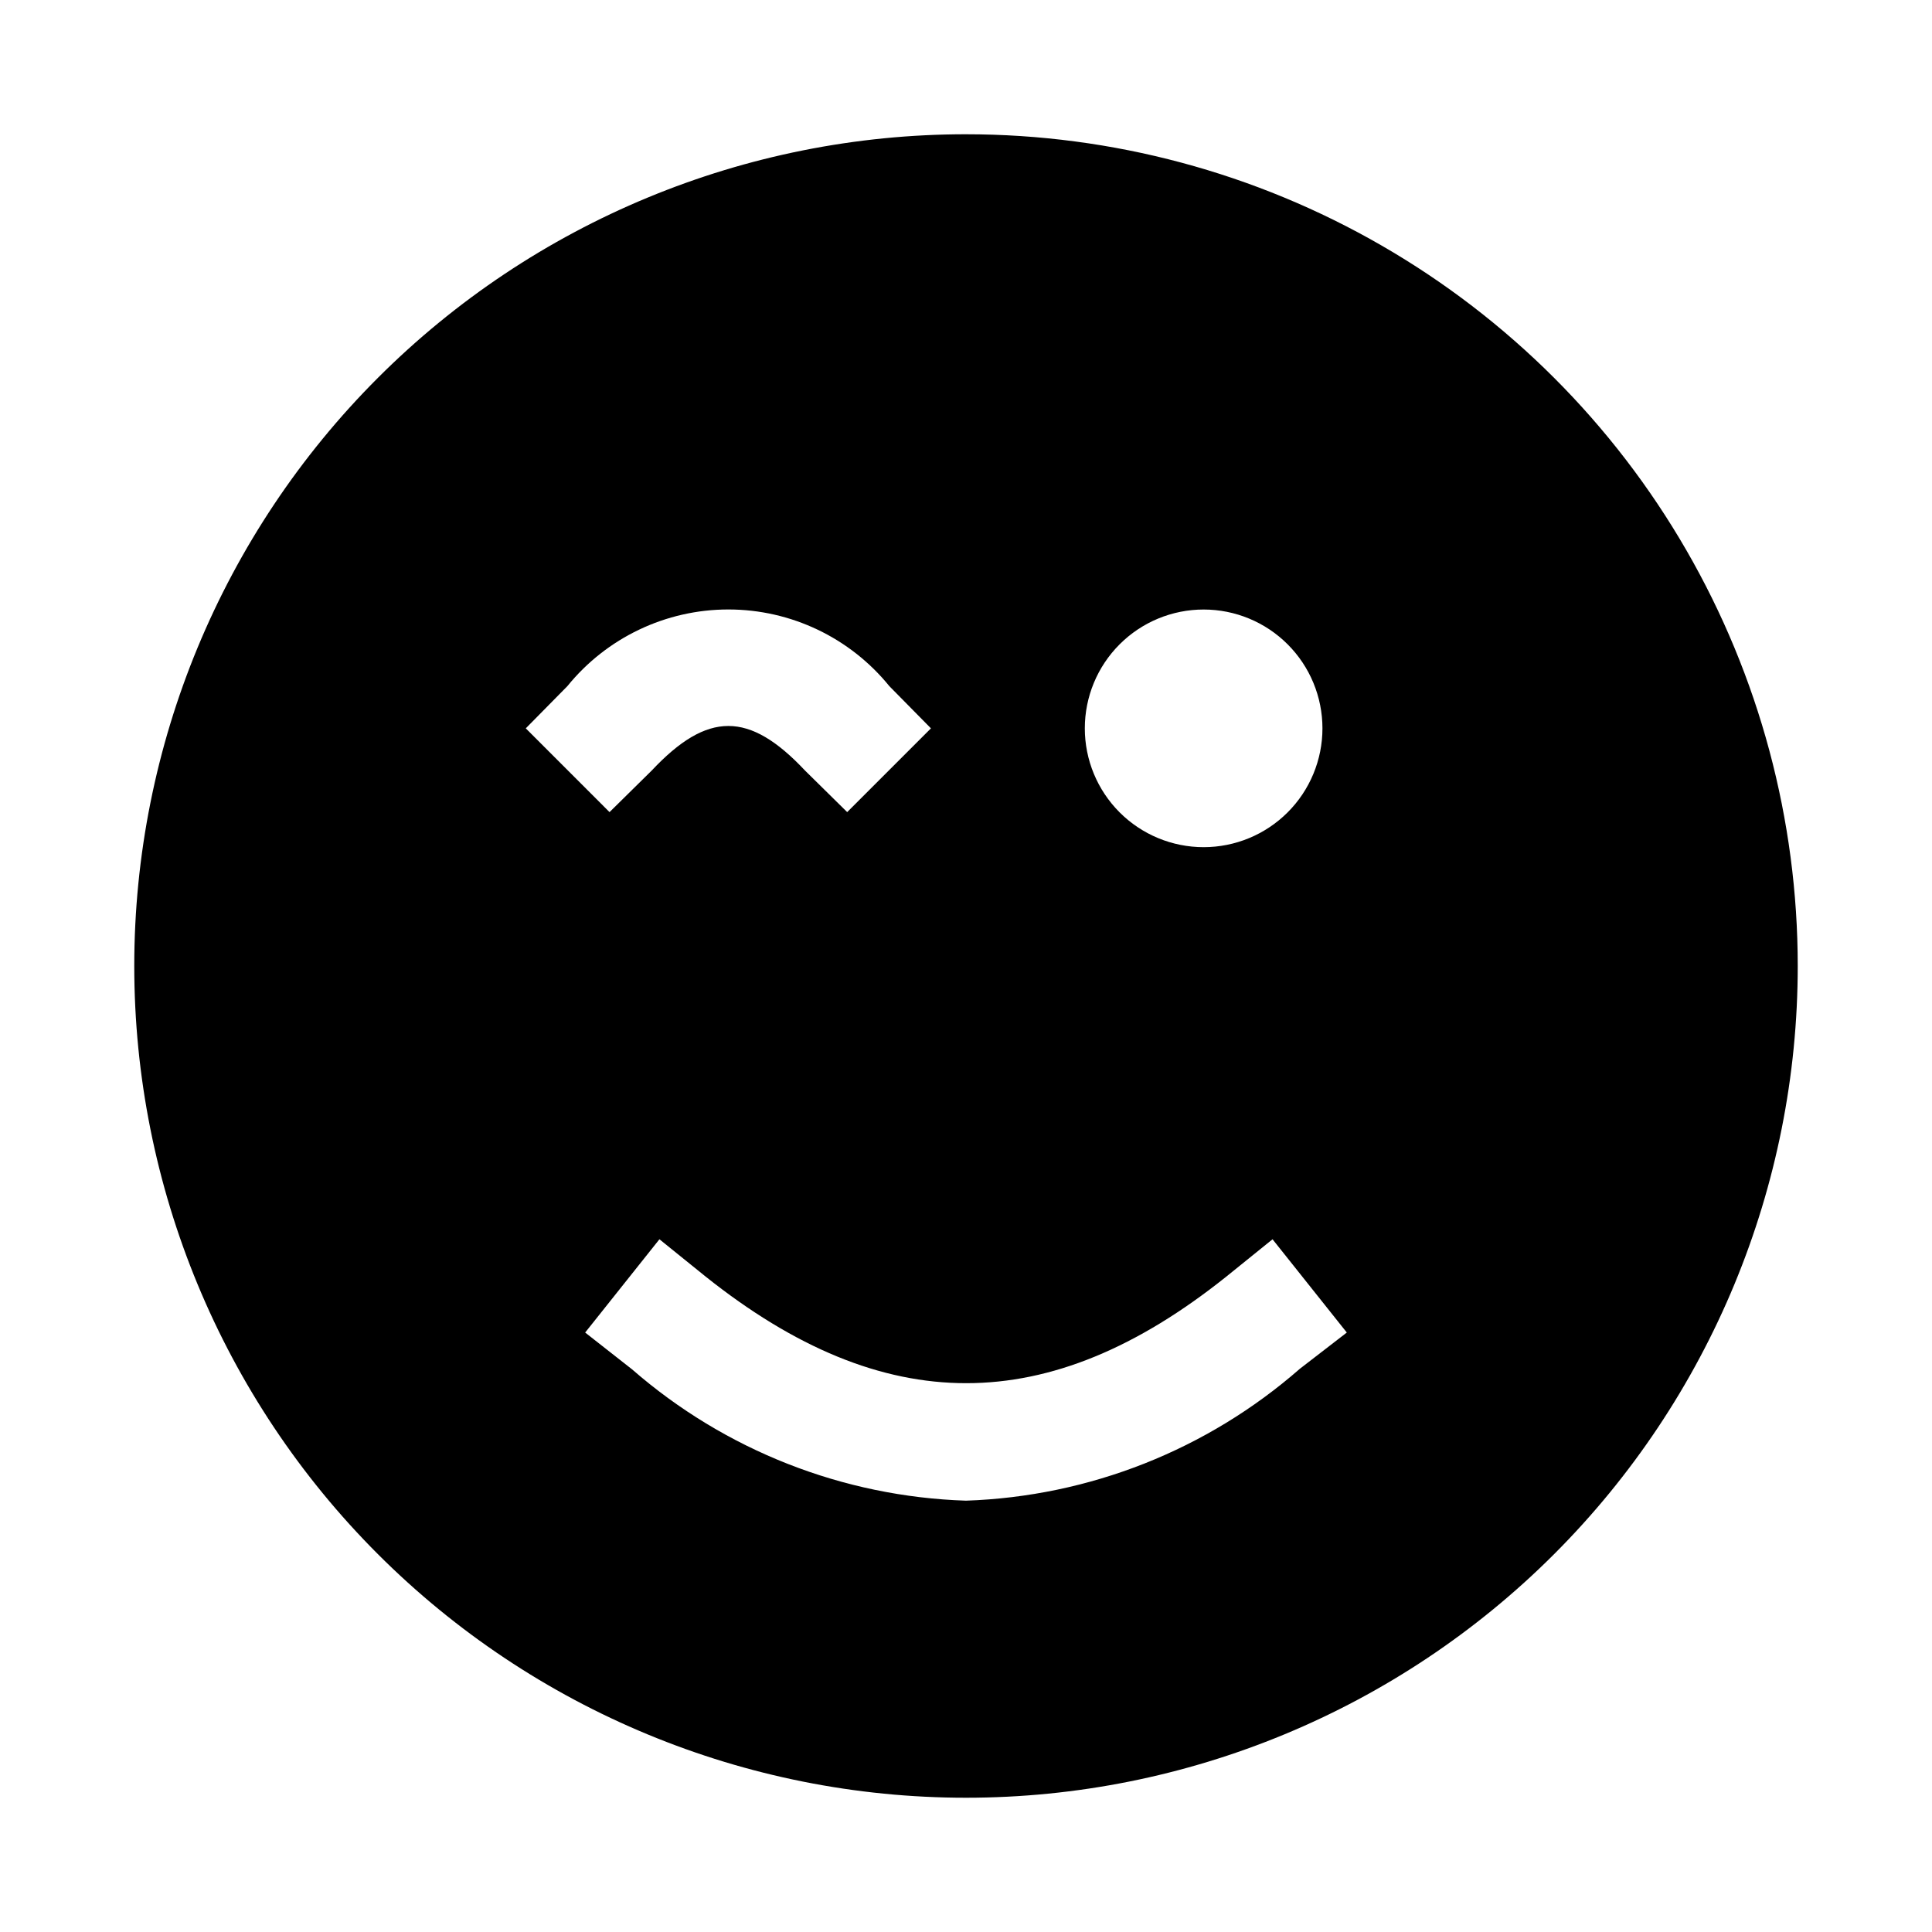 <?xml version="1.0" encoding="UTF-8"?>
<!-- Uploaded to: ICON Repo, www.iconrepo.com, Generator: ICON Repo Mixer Tools -->
<svg fill="#000000" width="800px" height="800px" version="1.1" viewBox="144 144 512 512" xmlns="http://www.w3.org/2000/svg">
 <path d="m400 179.58c-58.461 0-114.52 23.223-155.86 64.559s-64.559 97.398-64.559 155.86c0 58.457 23.223 114.52 64.559 155.86 41.336 41.336 97.398 64.559 155.86 64.559 58.457 0 114.52-23.223 155.86-64.559 41.336-41.336 64.559-97.398 64.559-155.86 0-38.691-10.184-76.703-29.527-110.21-19.348-33.508-47.172-61.332-80.68-80.676-33.508-19.348-71.516-29.531-110.21-29.531zm62.977 125.95c8.348 0 16.359 3.316 22.262 9.223 5.906 5.902 9.223 13.914 9.223 22.266 0 8.352-3.316 16.359-9.223 22.266-5.902 5.902-13.914 9.223-22.262 9.223-8.352 0-16.363-3.32-22.266-9.223-5.906-5.906-9.223-13.914-9.223-22.266 0-8.352 3.316-16.363 9.223-22.266 5.902-5.906 13.914-9.223 22.266-9.223zm-168.62 20.309c10.434-12.855 26.109-20.324 42.668-20.324 16.559 0 32.23 7.469 42.664 20.324l11.02 11.18-22.195 22.199-11.18-11.02c-14.801-15.742-25.82-15.742-40.621 0l-11.18 11.02-22.195-22.199zm194.12 180.9c-24.586 21.5-55.84 33.848-88.48 34.953-32.621-1.062-63.875-13.352-88.484-34.793l-12.438-9.762 19.68-24.719 12.281 9.918c47.23 37.629 90.844 37.629 137.92 0l12.281-9.918 19.68 24.719z"/>
</svg>